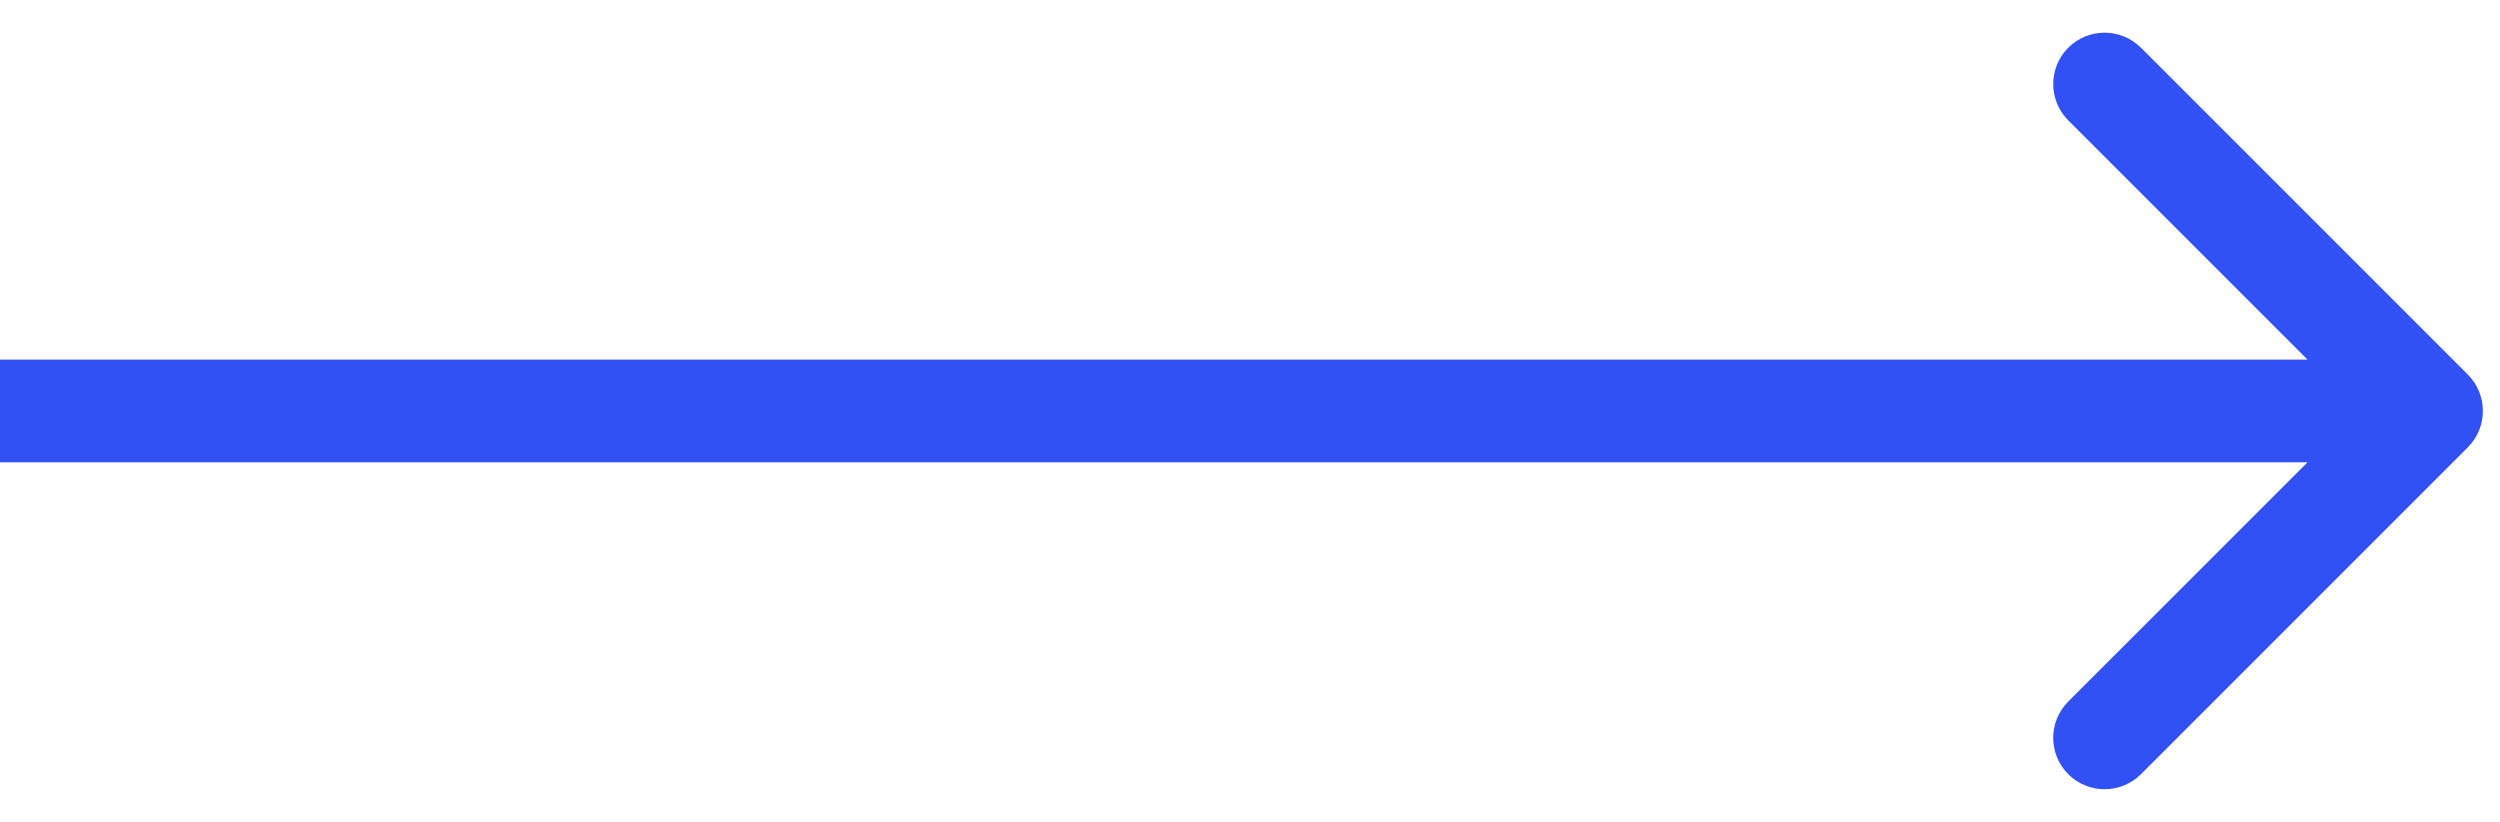 <svg width="73" height="24" viewBox="0 0 73 24" fill="none" xmlns="http://www.w3.org/2000/svg">
<path d="M72.061 13.061C72.646 12.475 72.646 11.525 72.061 10.939L62.515 1.393C61.929 0.808 60.979 0.808 60.393 1.393C59.808 1.979 59.808 2.929 60.393 3.515L68.879 12L60.393 20.485C59.808 21.071 59.808 22.021 60.393 22.607C60.979 23.192 61.929 23.192 62.515 22.607L72.061 13.061ZM0 13.5H71V10.5H0V13.5Z" fill="#3251F4"/>
</svg>
